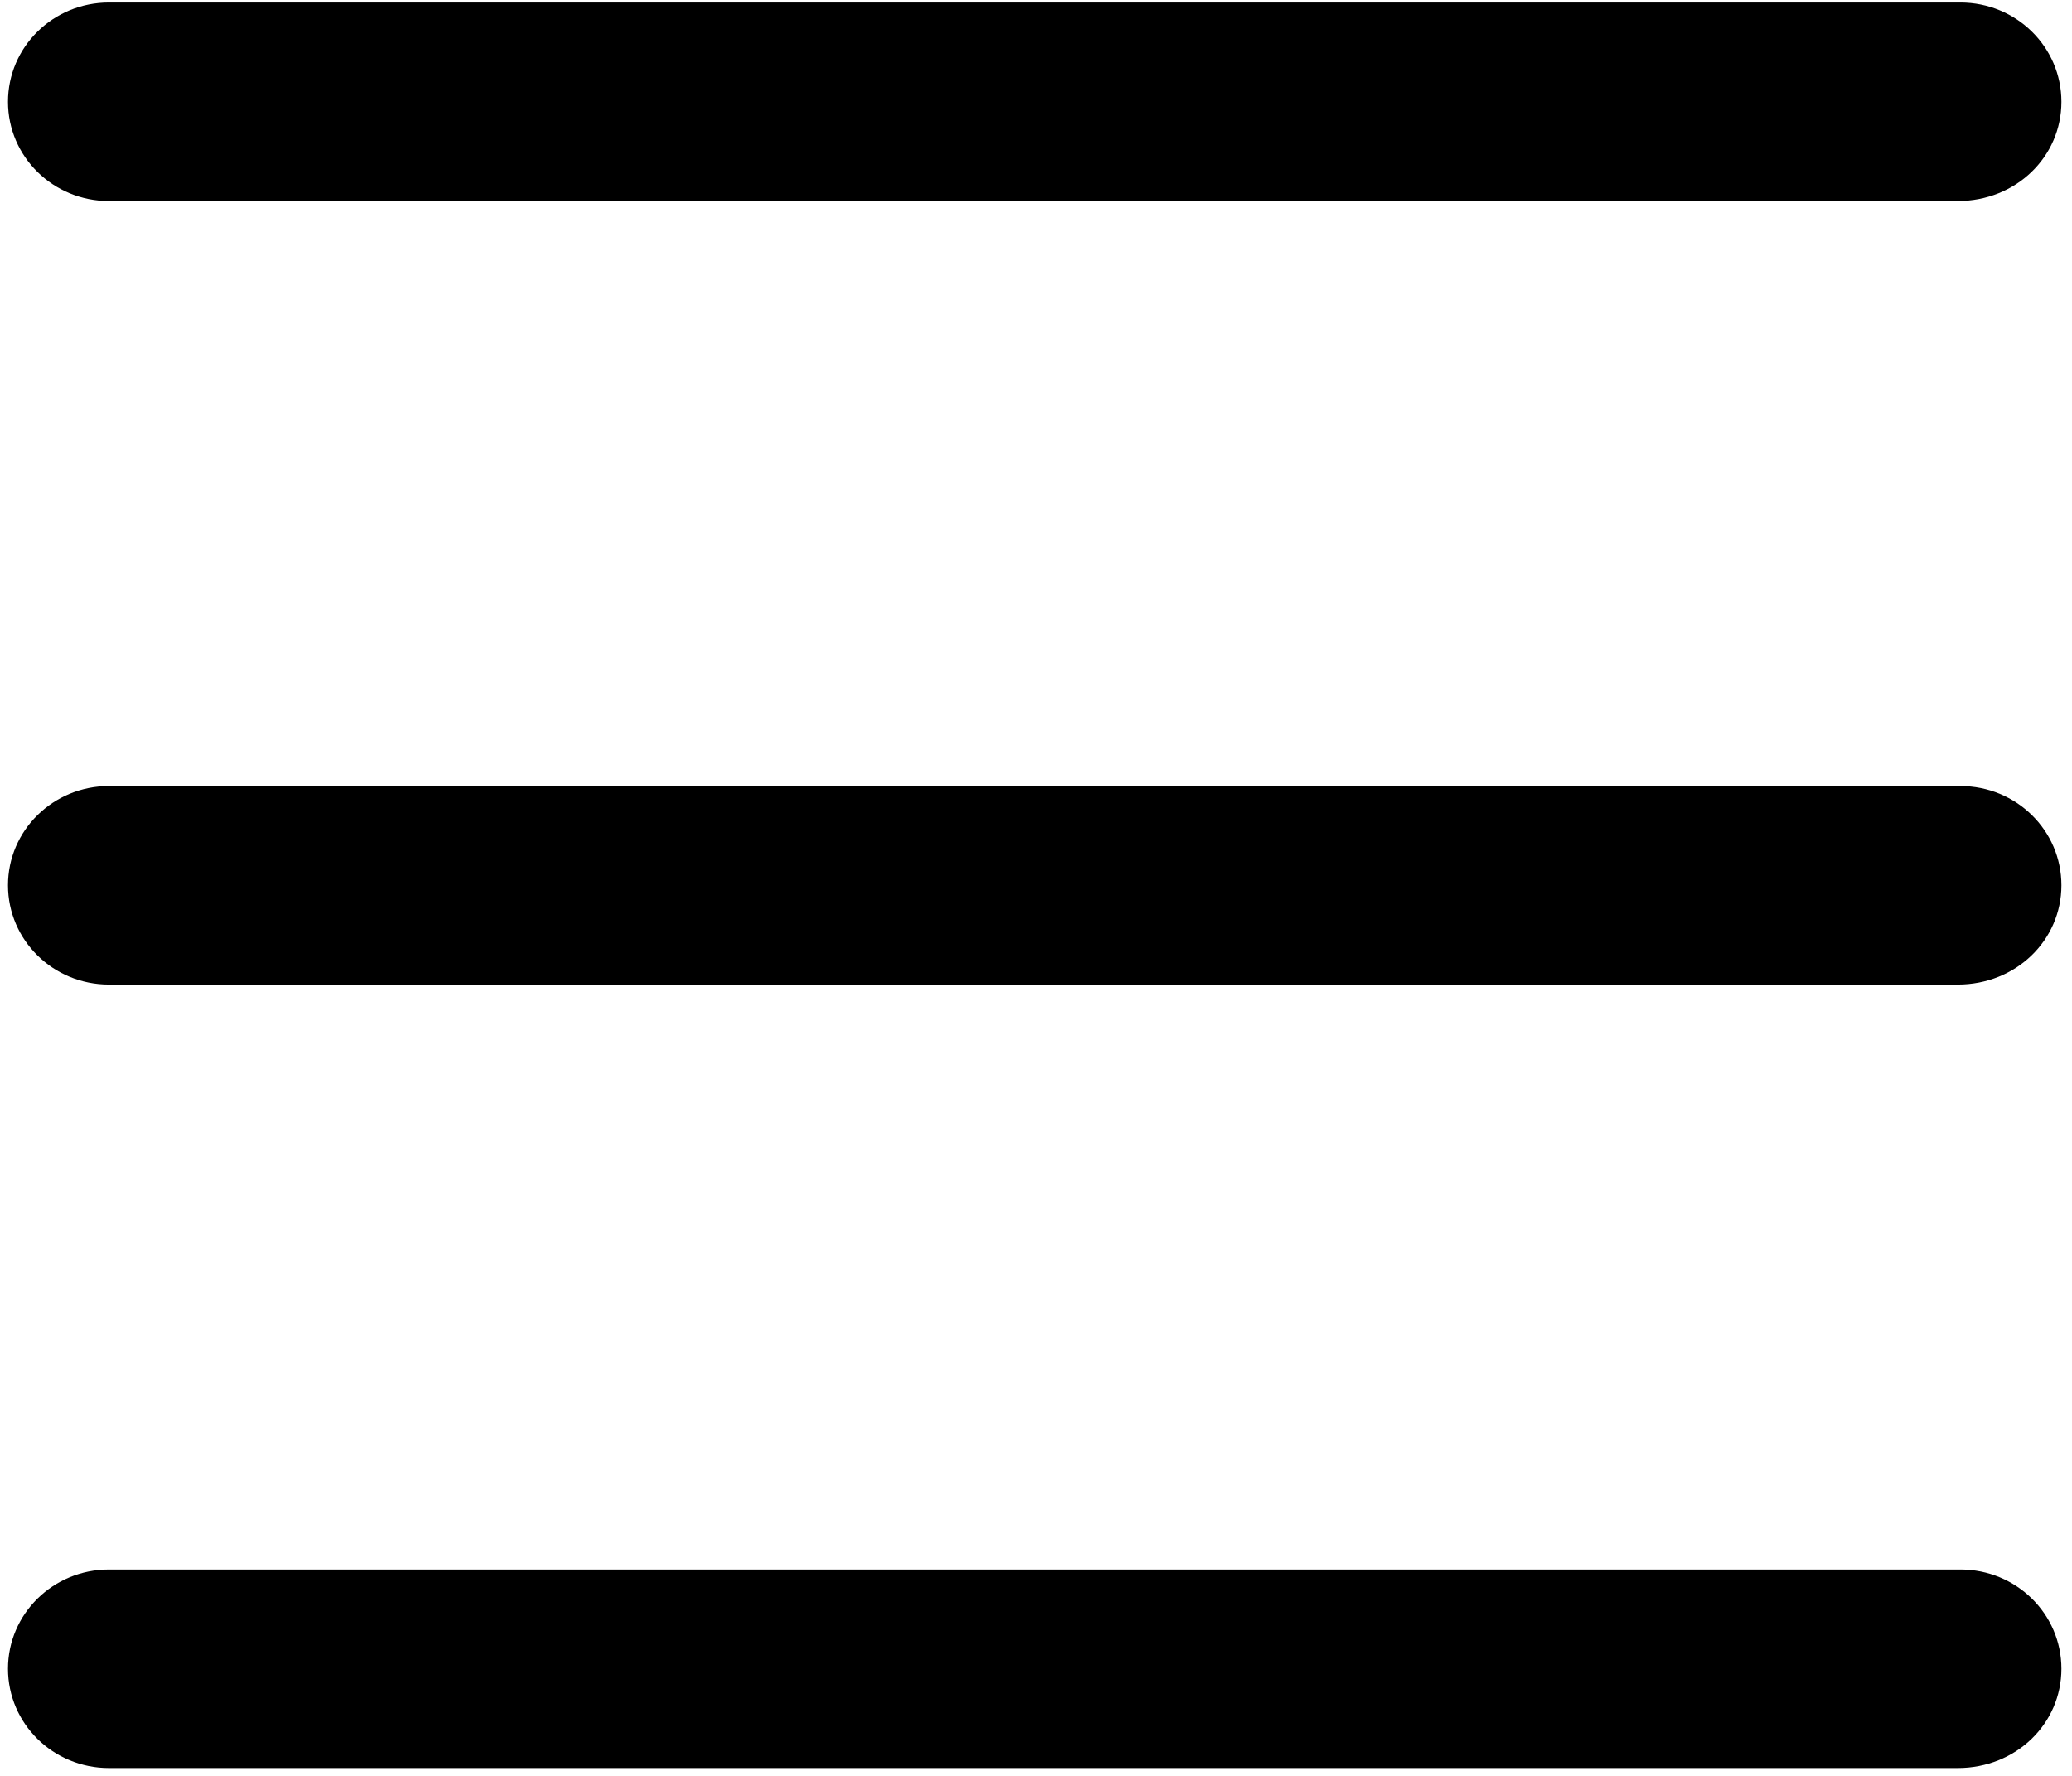 <?xml version="1.0" encoding="UTF-8"?>
<svg width="28px" height="24px" viewBox="0 0 28 24" version="1.1" xmlns="http://www.w3.org/2000/svg" xmlns:xlink="http://www.w3.org/1999/xlink">
    <title>598970D9-B872-4A67-851A-399C2071A7B2@2x</title>
    <g id="Page-1" stroke="none" stroke-width="1" fill="none" fill-rule="evenodd">
        <g id="Front-page" transform="translate(-16, -48)" fill="#000000">
            <g id="Framework/Mobile/Red/Header" transform="translate(0, 32)">
                <g id="Icons/Menu" transform="translate(16, 16)">
                    <g id="Group-4" transform="translate(-0, 0)">
                        <path d="M26.456,13.306 L1.472,13.306 C0.718,13.306 0.108,12.706 0.108,11.964 C0.108,11.222 0.718,10.623 1.472,10.623 L26.492,10.623 C27.247,10.623 27.857,11.222 27.857,11.964 C27.857,12.706 27.245,13.306 26.456,13.306 L26.456,13.306 Z" id="Fill-1"></path>
                        <path d="M26.456,2.717 L1.472,2.717 C0.718,2.717 0.108,2.118 0.108,1.376 C0.108,0.634 0.718,0.034 1.472,0.034 L26.492,0.034 C27.247,0.034 27.857,0.634 27.857,1.376 C27.857,2.118 27.245,2.717 26.456,2.717 L26.456,2.717 Z" id="Fill-2"></path>
                        <path d="M26.456,23.894 L1.472,23.894 C0.718,23.894 0.108,23.294 0.108,22.552 C0.108,21.811 0.718,21.211 1.472,21.211 L26.492,21.211 C27.247,21.211 27.857,21.811 27.857,22.552 C27.857,23.294 27.245,23.894 26.456,23.894 L26.456,23.894 Z" id="Fill-3"></path>
                    </g>
                </g>
            </g>
        </g>
    </g>
</svg>